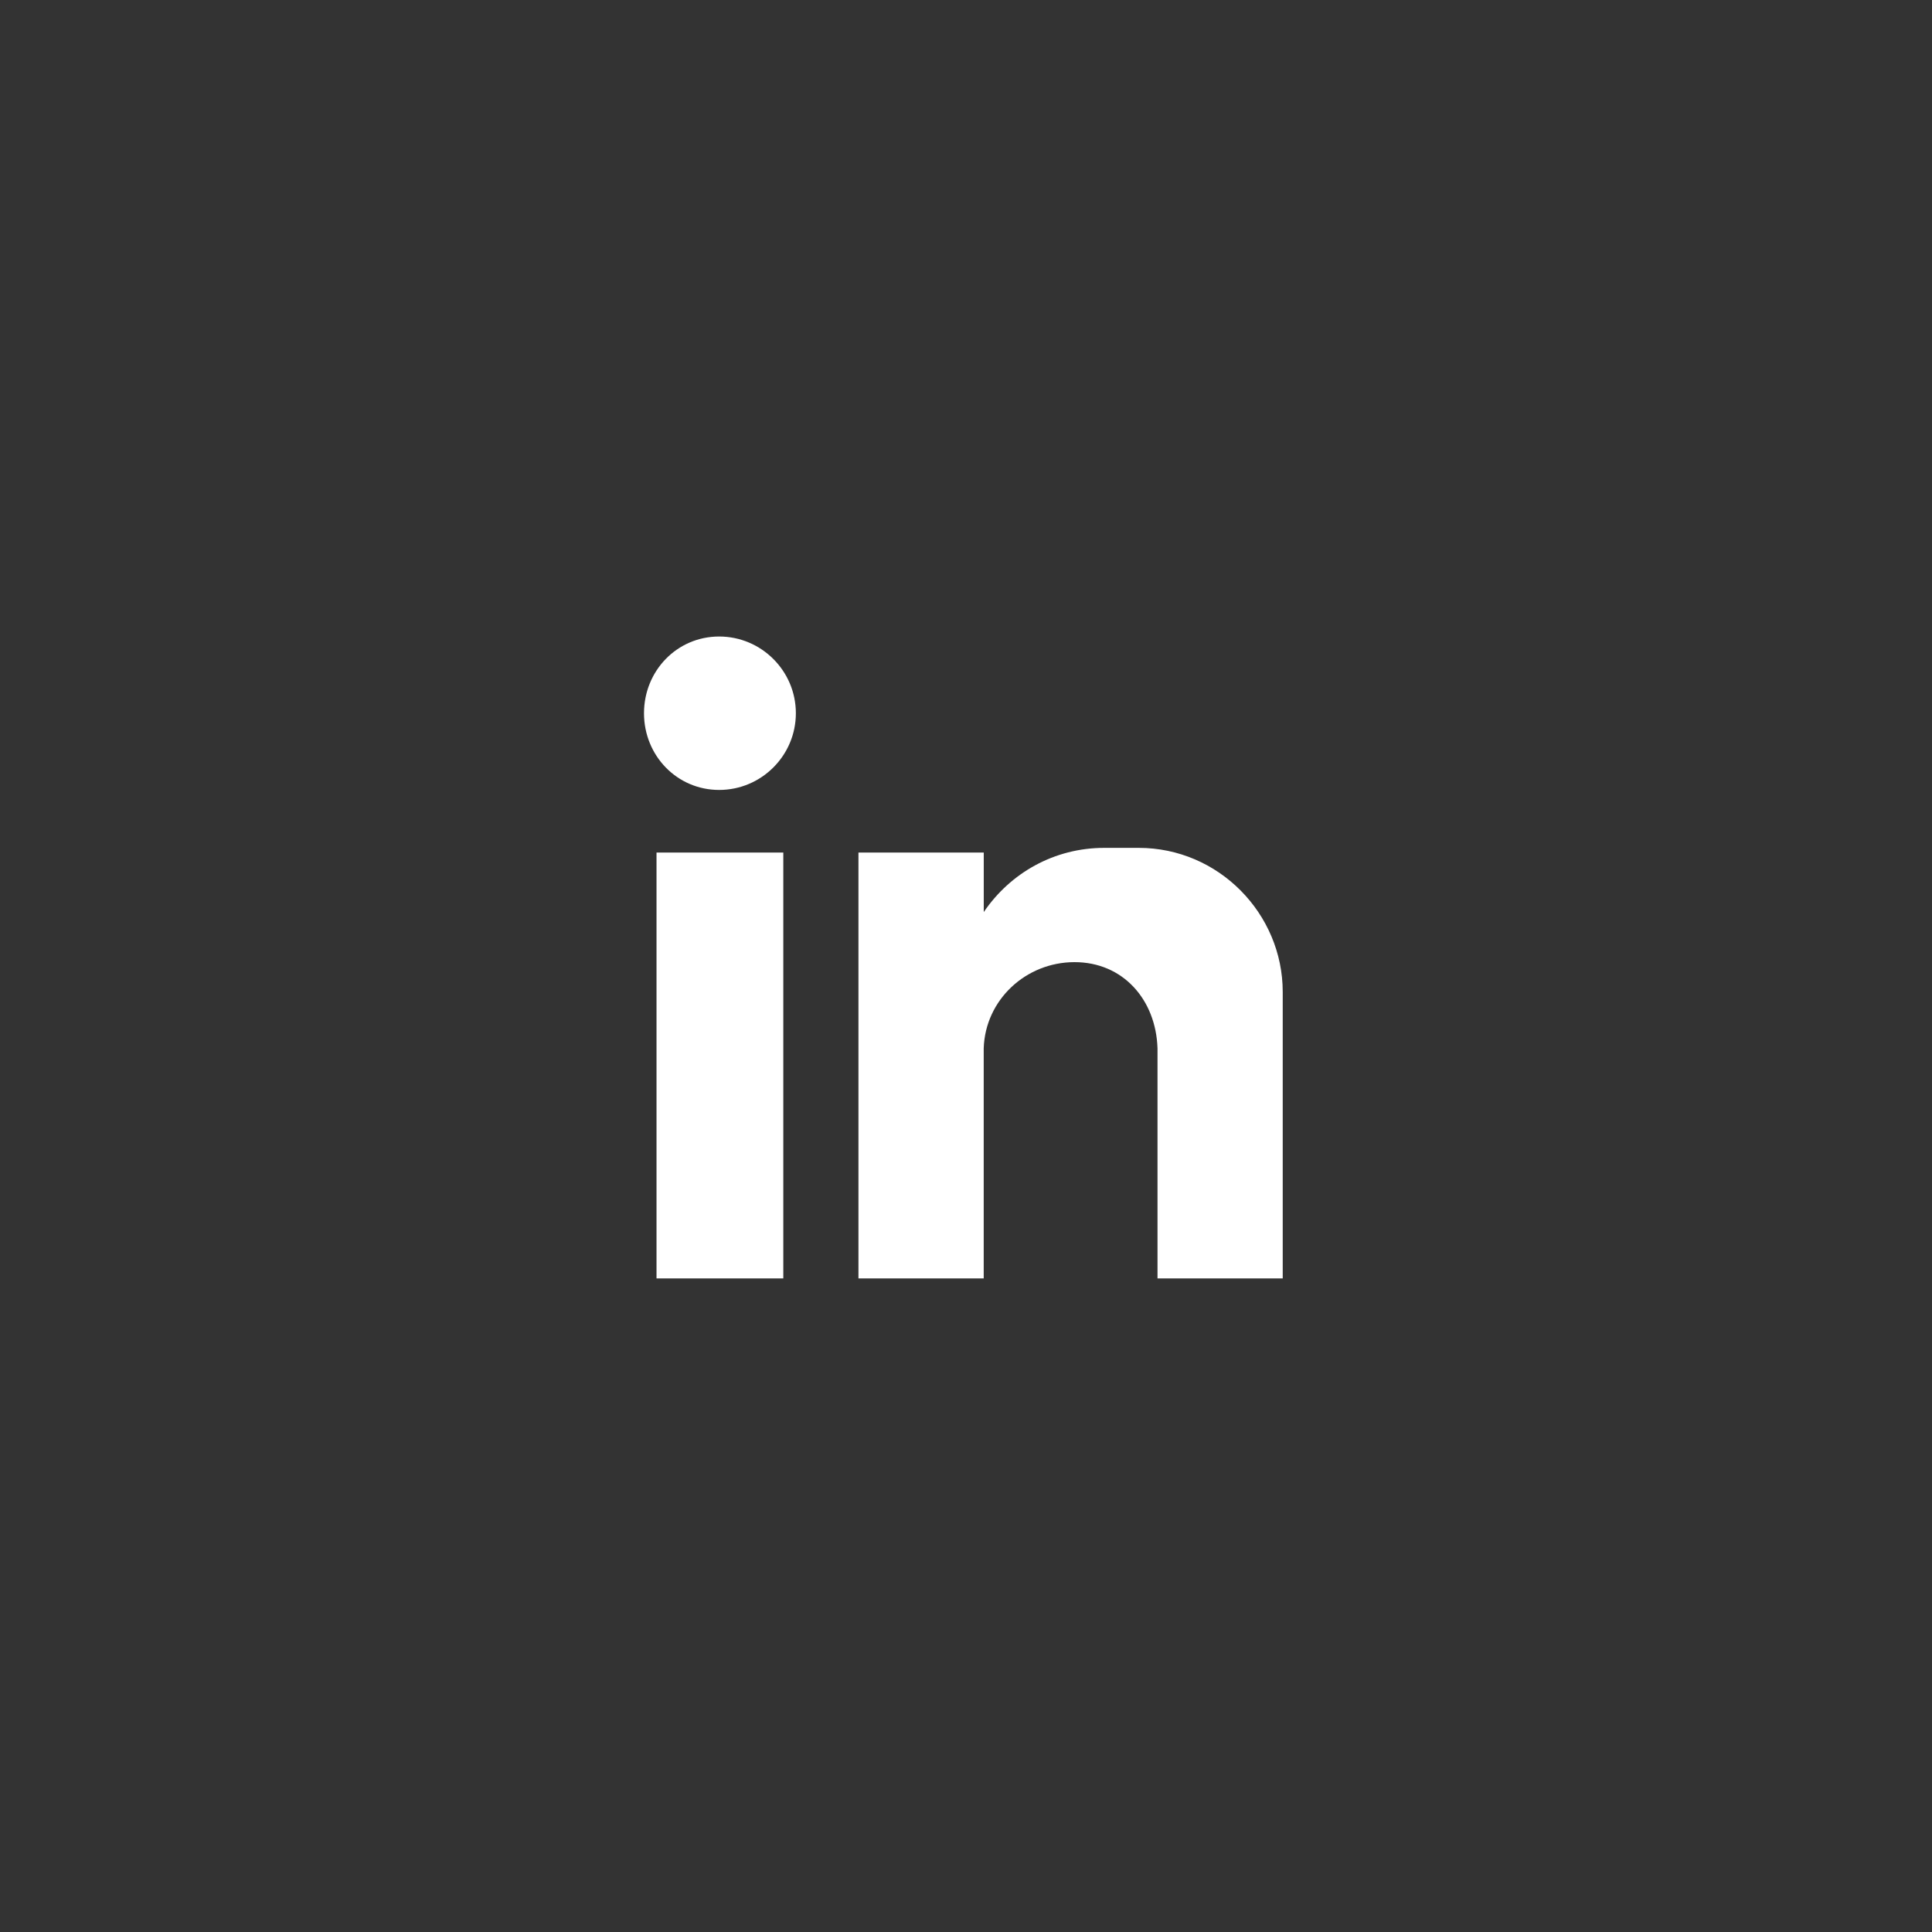 <?xml version="1.0" encoding="utf-8"?>
<!-- Generator: Adobe Illustrator 14.0.0, SVG Export Plug-In . SVG Version: 6.00 Build 43363)  -->
<!DOCTYPE svg PUBLIC "-//W3C//DTD SVG 1.1//EN" "http://www.w3.org/Graphics/SVG/1.1/DTD/svg11.dtd">
<svg version="1.1" id="Layer_1" xmlns="http://www.w3.org/2000/svg" xmlns:xlink="http://www.w3.org/1999/xlink" x="0px" y="0px"
	 width="48px" height="48px" viewBox="0 0 48 48" enable-background="new 0 0 48 48" xml:space="preserve">
<rect x="0" y="0" width="48" height="48" fill="#333333" stroke="none"/>
<g id="XMLID_19_">
	<path id="XMLID_13_" fill-rule="evenodd" clip-rule="evenodd" fill="#FFFFFF" d="M16.311,21.182h3.15v10.58h-3.15V21.182z
		 M17.867,15.814c1.05,0,1.906,0.855,1.906,1.906s-0.856,1.906-1.906,1.906S16,18.77,16,17.72S16.816,15.814,17.867,15.814
		L17.867,15.814z M21.329,21.182h3.112v1.478c0.661-0.972,1.751-1.595,2.995-1.595h0.855c1.984,0,3.578,1.634,3.578,3.579v1.595
		v1.906v3.617h-3.111v-0.039v-0.934l0,0v-4.745l0,0c-0.039-1.206-0.855-2.14-2.062-2.14l0,0c-1.206,0-2.217,0.934-2.256,2.14l0,0
		v4.124v1.594h-3.112V21.182z"/>
</g>
</svg>
